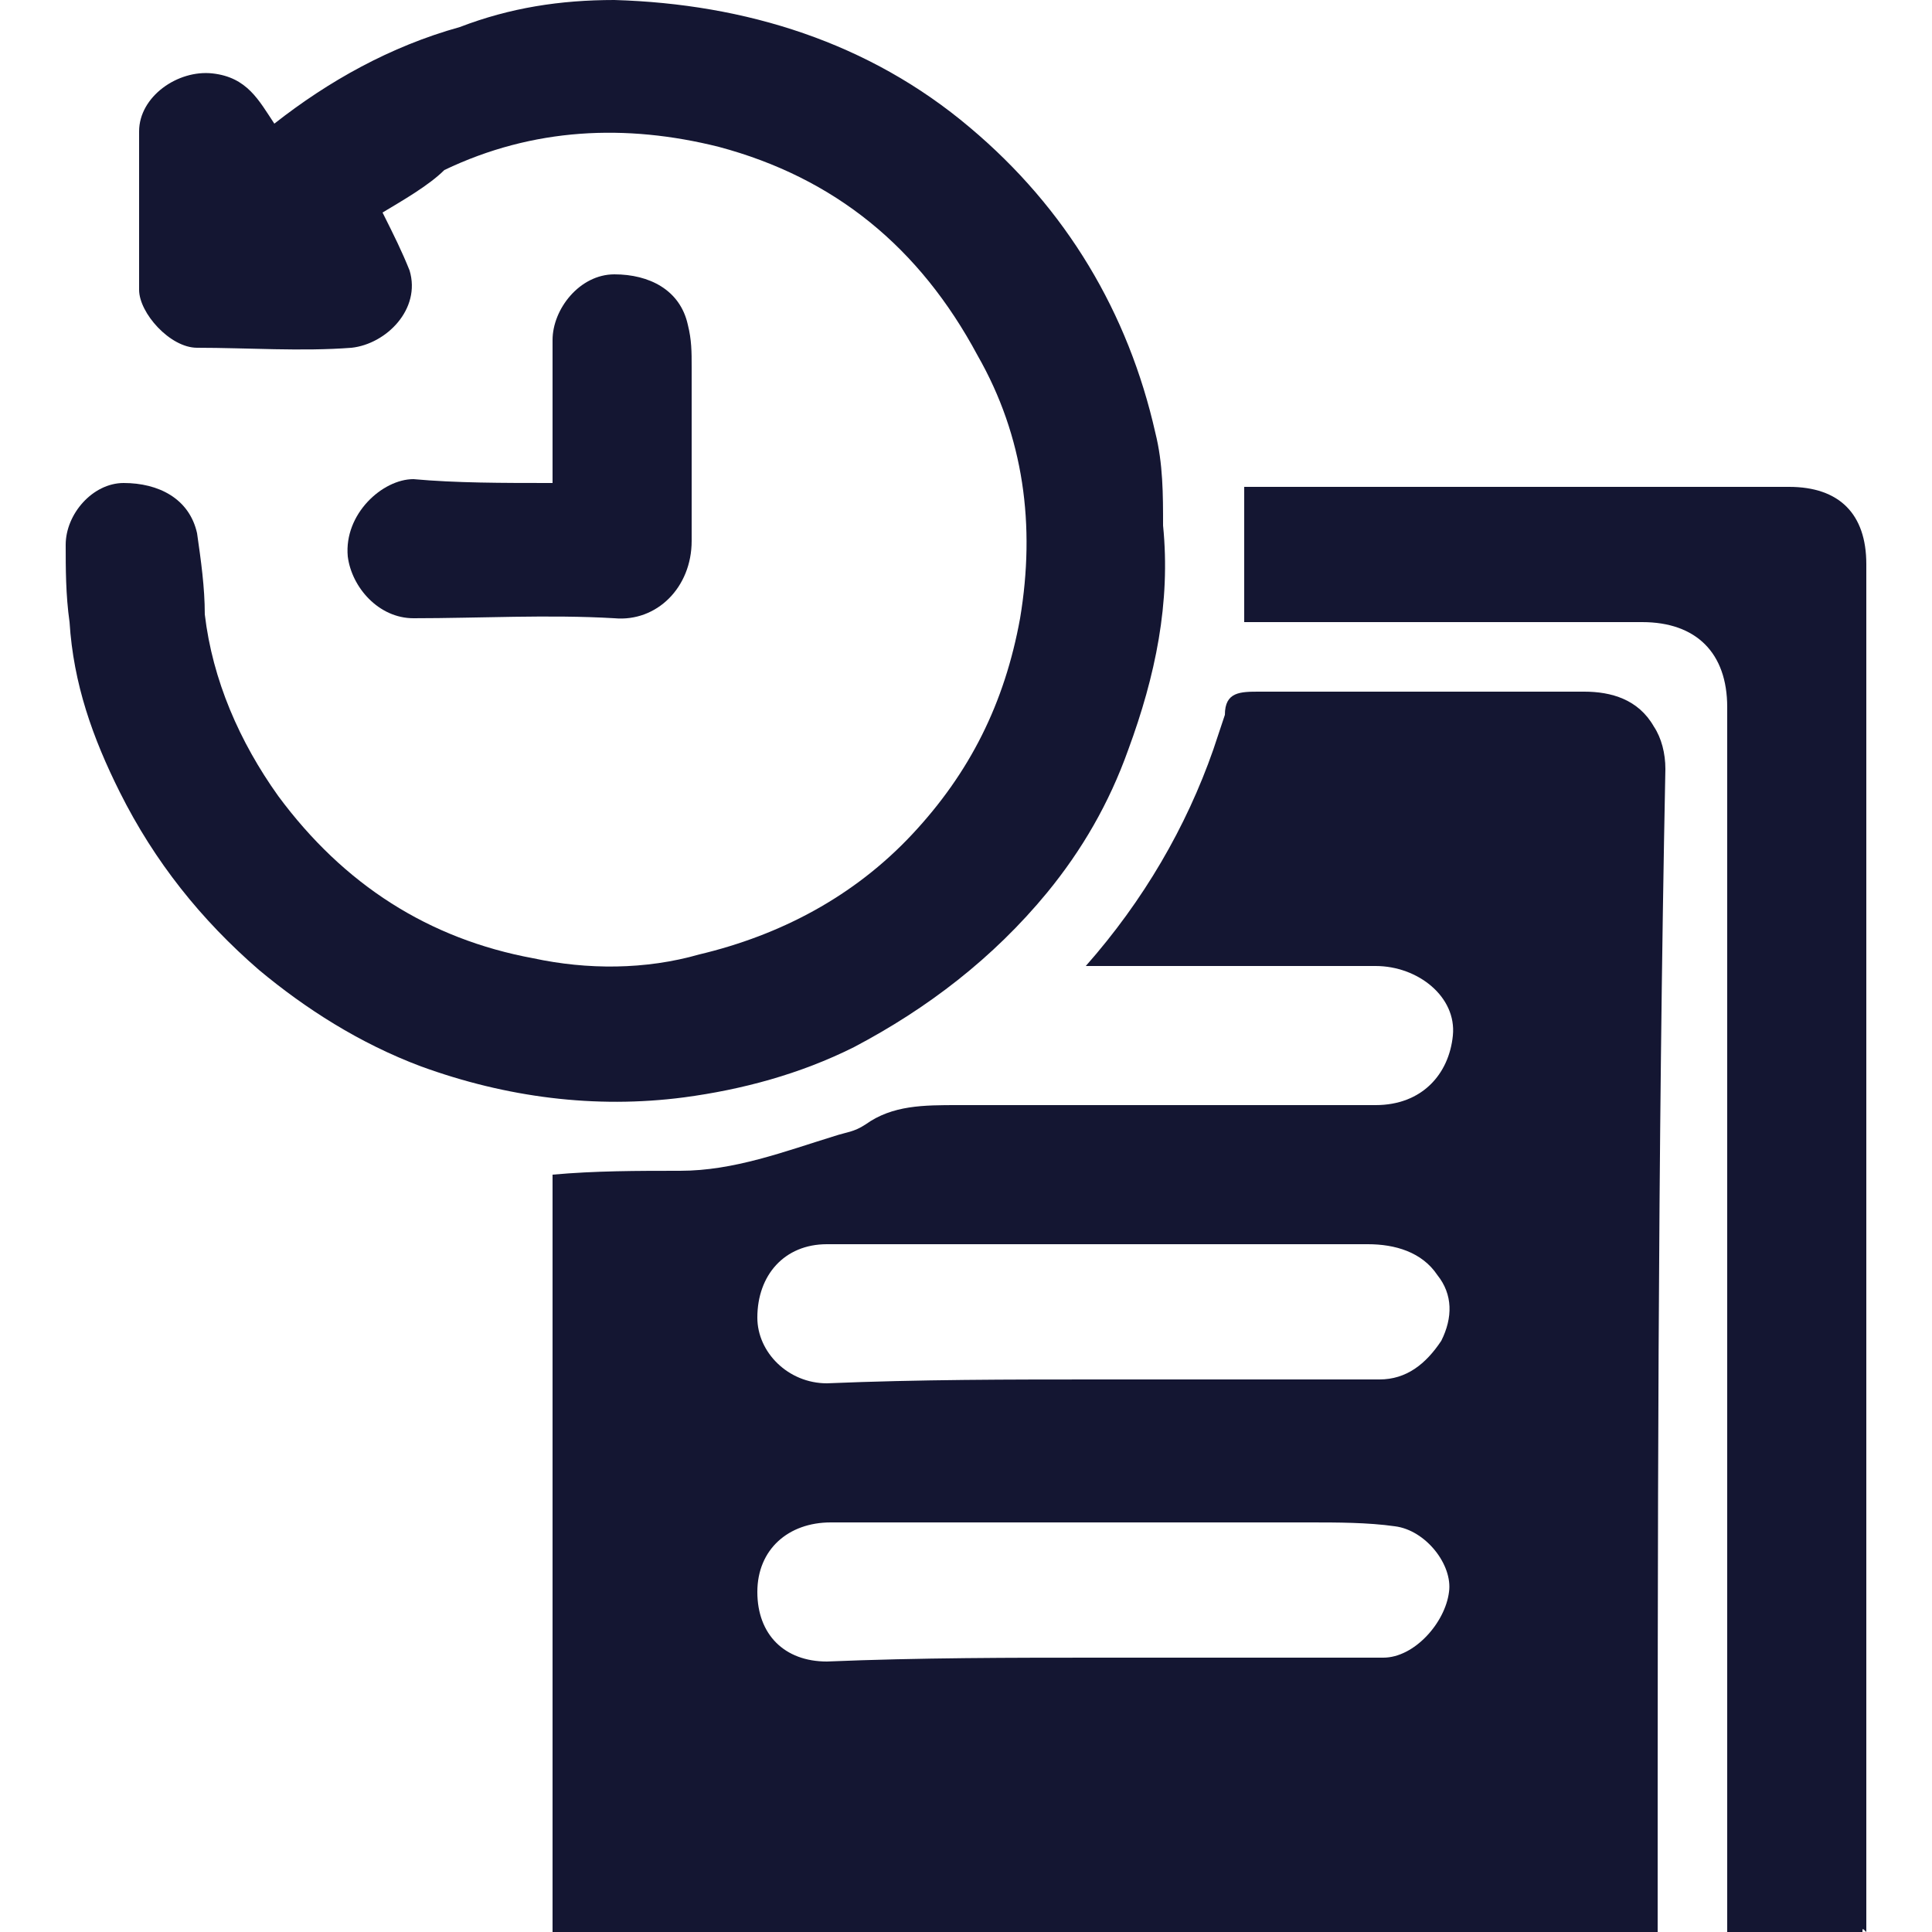 <?xml version="1.0" encoding="utf-8"?>
<!-- Generator: Adobe Illustrator 27.7.0, SVG Export Plug-In . SVG Version: 6.00 Build 0)  -->
<svg version="1.1" id="Vacation_Rental_Listings_Datasets"
	 xmlns="http://www.w3.org/2000/svg" xmlns:xlink="http://www.w3.org/1999/xlink" x="0px" y="0px" viewBox="0 0 50 50"
	 style="enable-background:new 0 0 50 50;" xml:space="preserve">
<style type="text/css">
	.st0{fill:#141632;}
</style>
<g>
	<path class="st0" d="M42.9,50c-9.5,0-19,0-28.6,0c0-6.6,0-13.1,0-19.6c1.1-0.1,2.2-0.1,3.3-0.1c1.4,0,2.7-0.5,4-0.9
		c0.3-0.1,0.5-0.1,0.8-0.3c0.7-0.5,1.5-0.5,2.4-0.5c3.6,0,7.2,0,10.8,0c1.2,0,1.9-0.8,2-1.8c0.1-1-0.9-1.8-2-1.8c-2.4,0-4.8,0-7.2,0
		c-0.1,0-0.2,0-0.3,0c1.5-1.7,2.6-3.6,3.3-5.6c0.1-0.3,0.2-0.6,0.3-0.9c0-0.6,0.4-0.6,0.9-0.6c2.8,0,5.6,0,8.4,0
		c0.7,0,1.4,0.2,1.8,0.9c0.2,0.3,0.3,0.7,0.3,1.1C42.9,29.9,42.9,39.9,42.9,50z M28.5,35.7c2.4,0,4.8,0,7.2,0c0.7,0,1.2-0.4,1.6-1
		c0.3-0.6,0.3-1.2-0.1-1.7c-0.4-0.6-1.1-0.8-1.8-0.8c-3.1,0-6.3,0-9.4,0c-1.5,0-3,0-4.6,0c-1.1,0-1.8,0.8-1.8,1.9
		c0,0.9,0.8,1.7,1.8,1.7C23.8,35.7,26.1,35.7,28.5,35.7z M28.5,42.9C28.5,42.9,28.5,42.9,28.5,42.9c2.4,0,4.9,0,7.3,0
		c0.8,0,1.6-0.9,1.7-1.7c0.1-0.7-0.6-1.6-1.4-1.7c-0.7-0.1-1.5-0.1-2.2-0.1c-4.1,0-8.3,0-12.4,0c-1.1,0-1.9,0.7-1.9,1.8
		c0,1.1,0.7,1.8,1.8,1.8C23.8,42.9,26.2,42.9,28.5,42.9z"/>
	<path class="st0" d="M9.9,5.5c0.3,0.6,0.5,1,0.7,1.5c0.3,1-0.6,1.9-1.5,2c-1.3,0.1-2.7,0-4,0c-0.7,0-1.5-0.9-1.5-1.5
		c0-1.4,0-2.7,0-4.1c0-0.9,1-1.6,1.9-1.5c0.9,0.1,1.2,0.7,1.6,1.3c1.4-1.1,3-2,4.8-2.5C13.2,0.2,14.5,0,15.9,0
		c3.4,0.1,6.6,1.1,9.2,3.3c2.5,2.1,4.1,4.8,4.8,7.9c0.2,0.8,0.2,1.6,0.2,2.4c0.2,2-0.2,3.9-0.9,5.8c-0.5,1.4-1.2,2.6-2.1,3.7
		c-1.4,1.7-3.1,3-5,4c-1.4,0.7-2.9,1.1-4.4,1.3c-2.3,0.3-4.6,0-6.8-0.8c-1.6-0.6-3-1.5-4.2-2.5c-1.5-1.3-2.7-2.8-3.6-4.6
		c-0.7-1.4-1.2-2.8-1.3-4.4c-0.1-0.7-0.1-1.4-0.1-2c0-0.8,0.7-1.6,1.5-1.6c0.9,0,1.7,0.4,1.9,1.3c0.1,0.7,0.2,1.4,0.2,2.1
		c0.2,1.7,0.9,3.3,1.9,4.7c1.7,2.3,3.9,3.7,6.6,4.2c1.4,0.3,2.9,0.3,4.3-0.1c2.1-0.5,4-1.5,5.5-3.1c1.5-1.6,2.4-3.4,2.8-5.6
		c0.4-2.4,0.1-4.7-1.1-6.8c-1.5-2.8-3.7-4.6-6.7-5.4c-2.4-0.6-4.8-0.5-7.1,0.6C11.1,4.8,10.4,5.2,9.9,5.5z"/>
	<path class="st0" d="M48.2,50c-1.2,0-2.3,0-3.5,0c0-0.2,0-0.4,0-0.6c0-10.4,0-20.8,0-31.1c0-1.4-0.8-2.2-2.2-2.2
		c-3.3,0-6.5,0-9.8,0c-0.2,0-0.4,0-0.5,0c0-1.2,0-2.3,0-3.5c0.1,0,0.2,0,0.4,0c4.6,0,9.2,0,13.7,0c1.3,0,2,0.7,2,2
		c0,11.8,0,23.6,0,35.4C48.2,49.9,48.2,49.9,48.2,50z"/>
	<path class="st0" d="M14.3,12.5c0-1.3,0-2.5,0-3.7c0-0.8,0.7-1.7,1.6-1.7c0.9,0,1.7,0.4,1.9,1.3c0.1,0.4,0.1,0.7,0.1,1.1
		c0,1.5,0,3,0,4.5c0,1.2-0.9,2.1-2,2c-1.7-0.1-3.5,0-5.2,0c-0.9,0-1.6-0.8-1.7-1.6c-0.1-1.1,0.9-2,1.7-2
		C11.8,12.5,13,12.5,14.3,12.5z"/>
</g>
</svg>
